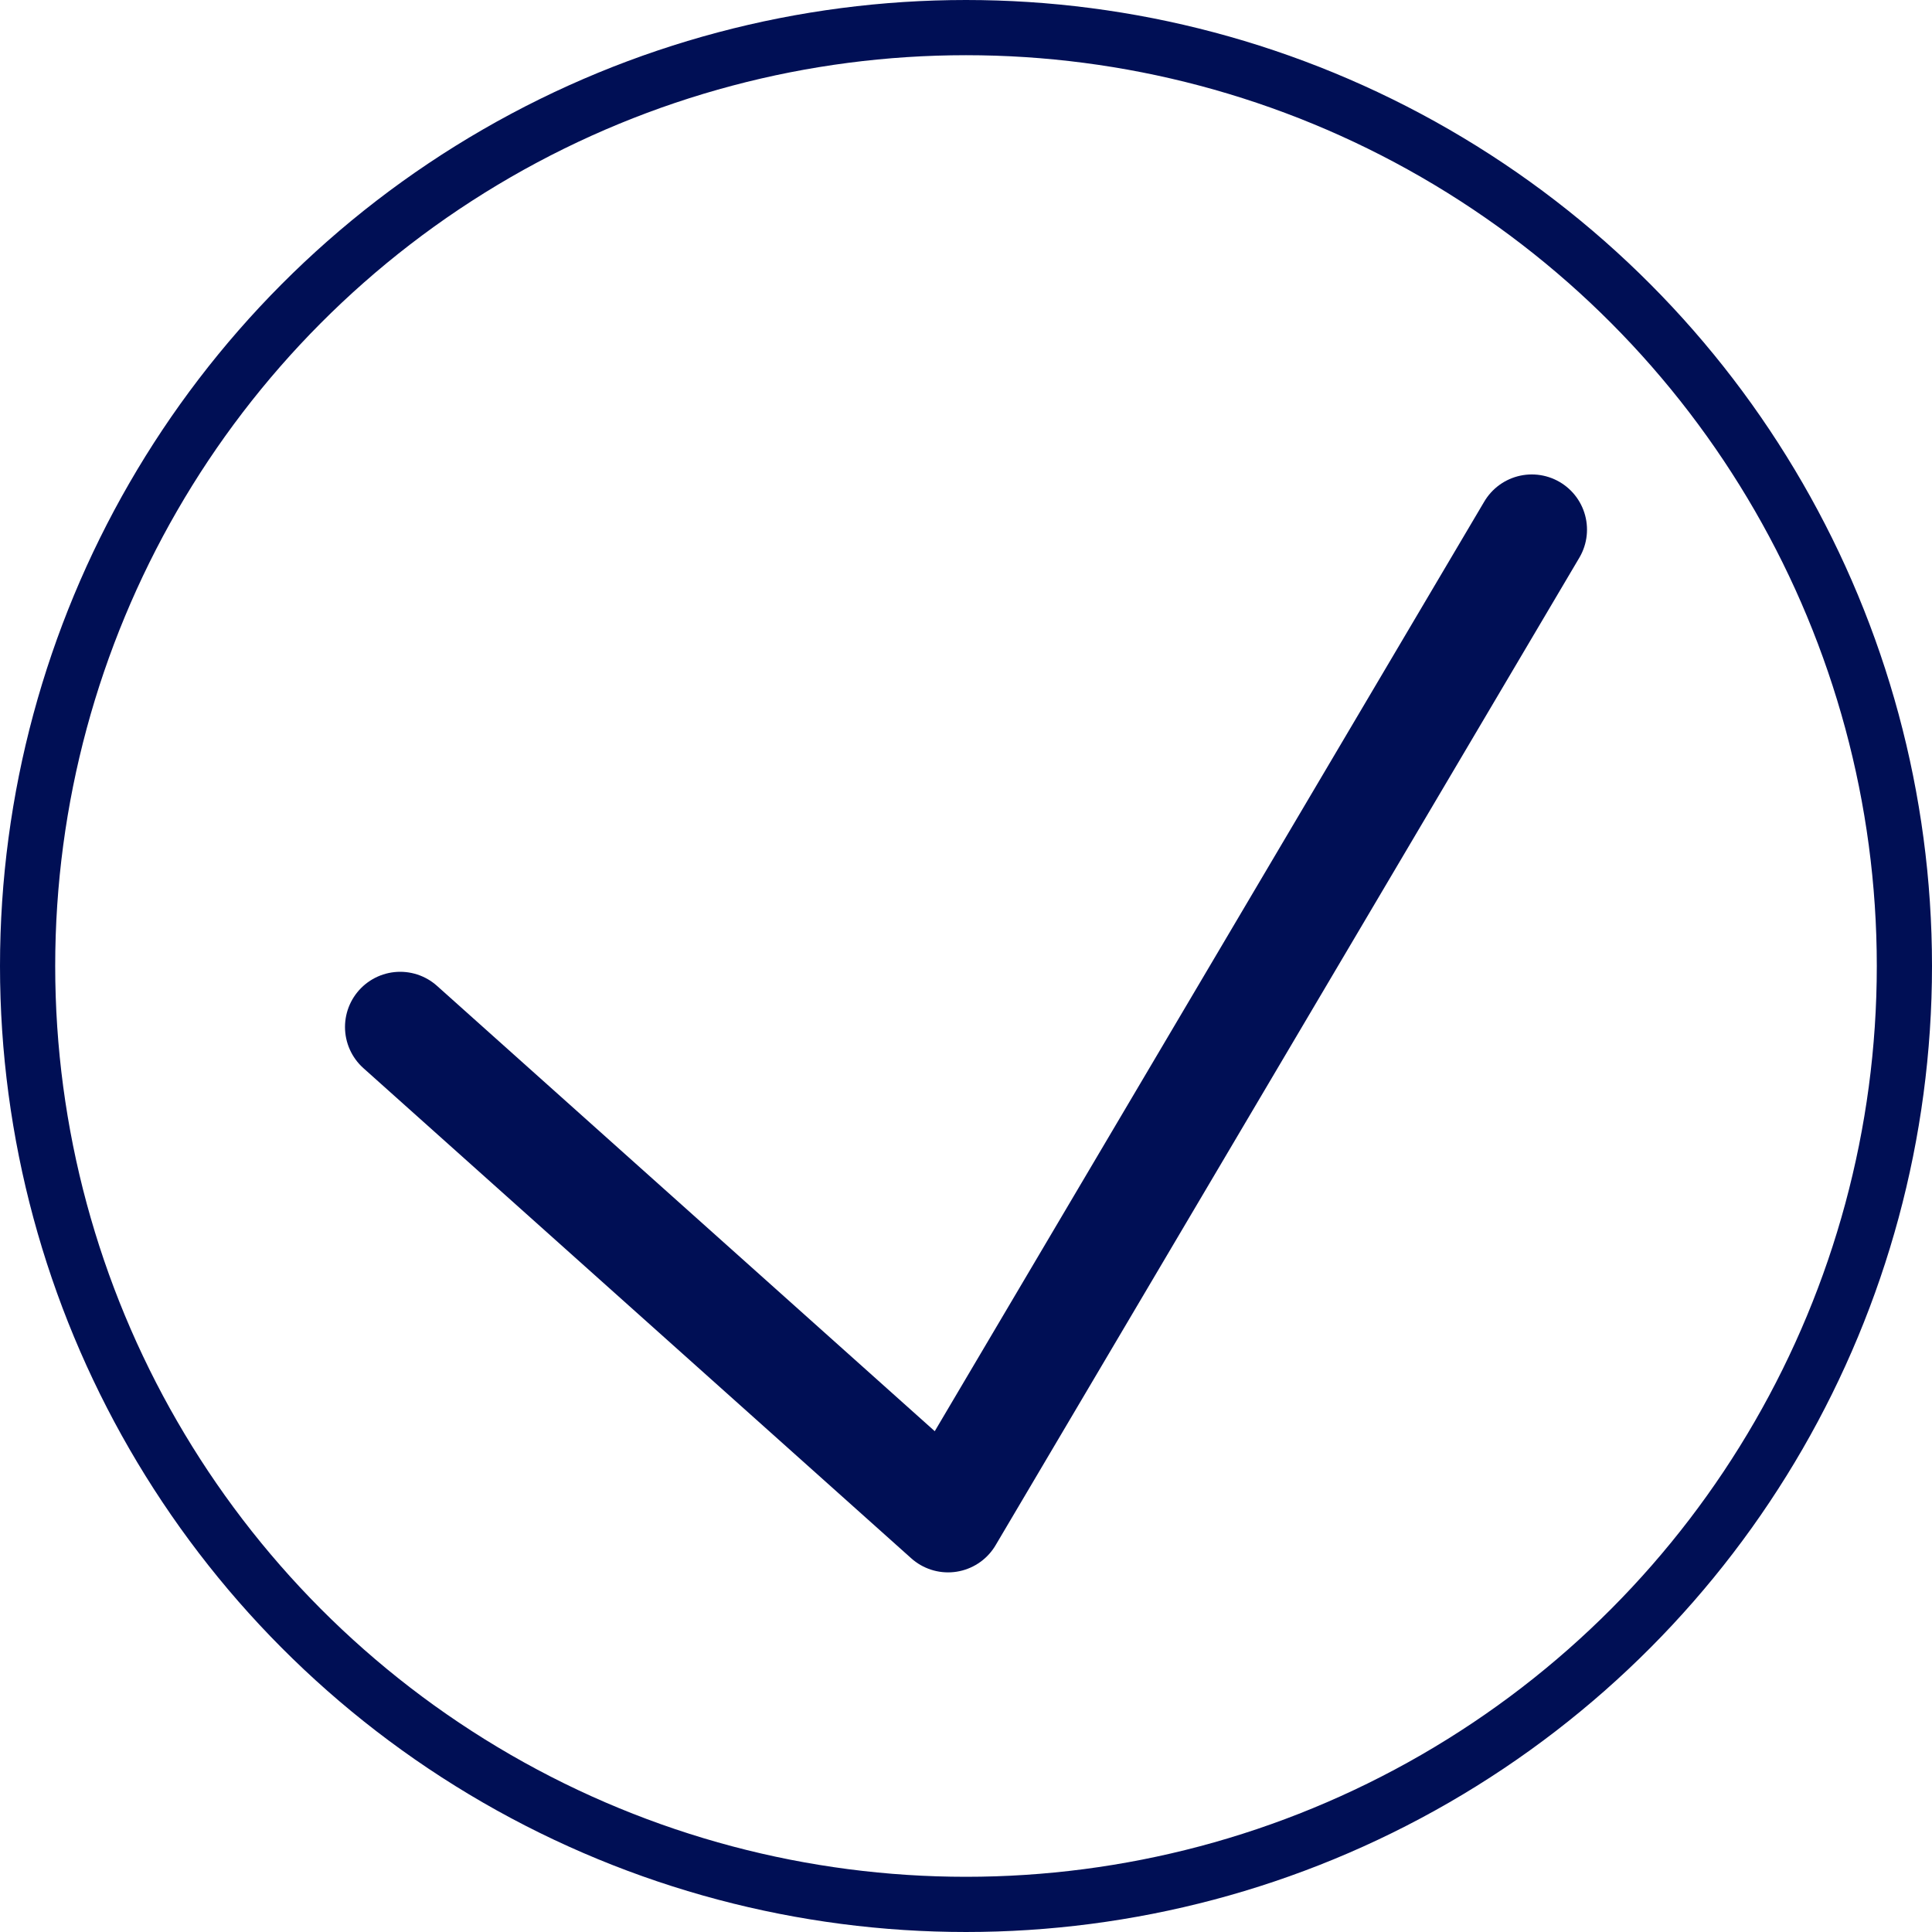 <?xml version="1.0" encoding="UTF-8"?><svg id="Lag_1" xmlns="http://www.w3.org/2000/svg" viewBox="0 0 70 70"><defs><style>.cls-1{stroke-linejoin:round;stroke-width:4px;}.cls-1,.cls-2{fill:none;stroke:#000f55;stroke-linecap:round;}.cls-2{stroke-miterlimit:10;stroke-width:2px;}</style></defs><polyline class="cls-1" points="14.5 37.21 34.35 54.97 55.5 19.19"/><circle class="cls-2" cx="35" cy="35" r="34"/></svg>